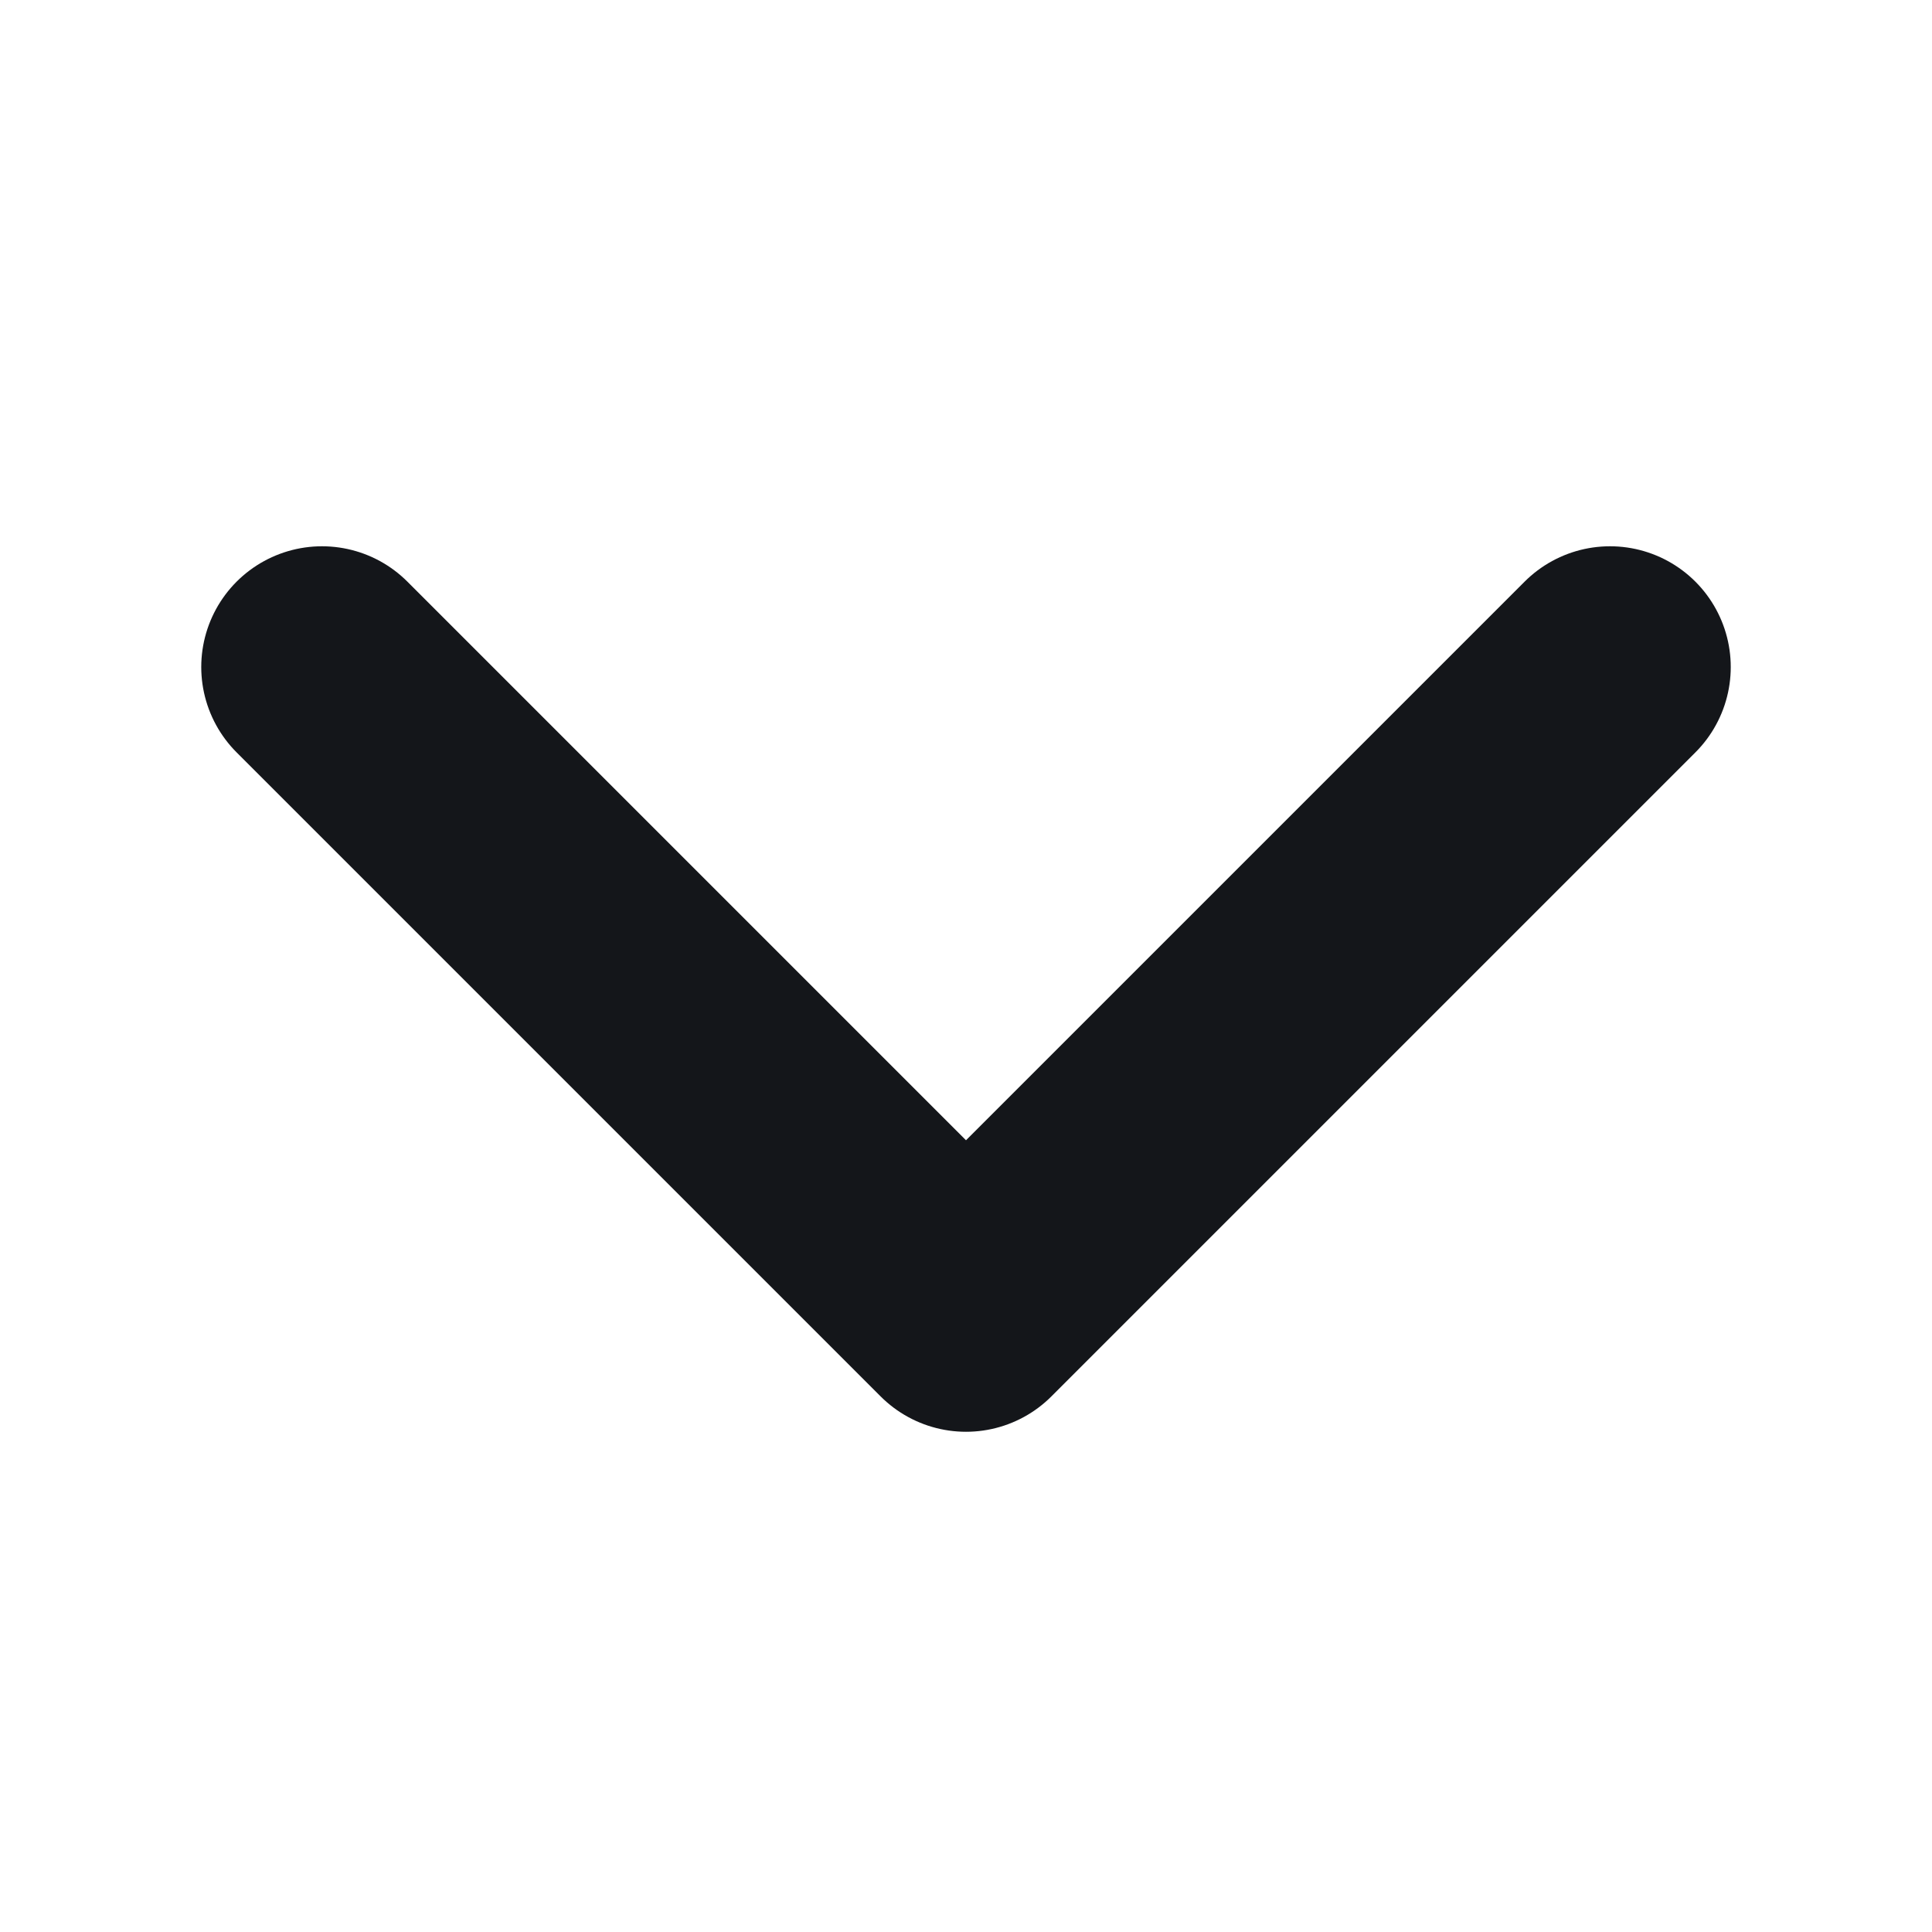 <svg xmlns="http://www.w3.org/2000/svg" width="12" height="12" viewBox="0 0 12 12" fill="none">
  <path d="M2 4.143L6 8.143L10 4.143" stroke="#14161A" stroke-width="1.5" stroke-linecap="round" stroke-linejoin="round"/>
</svg>